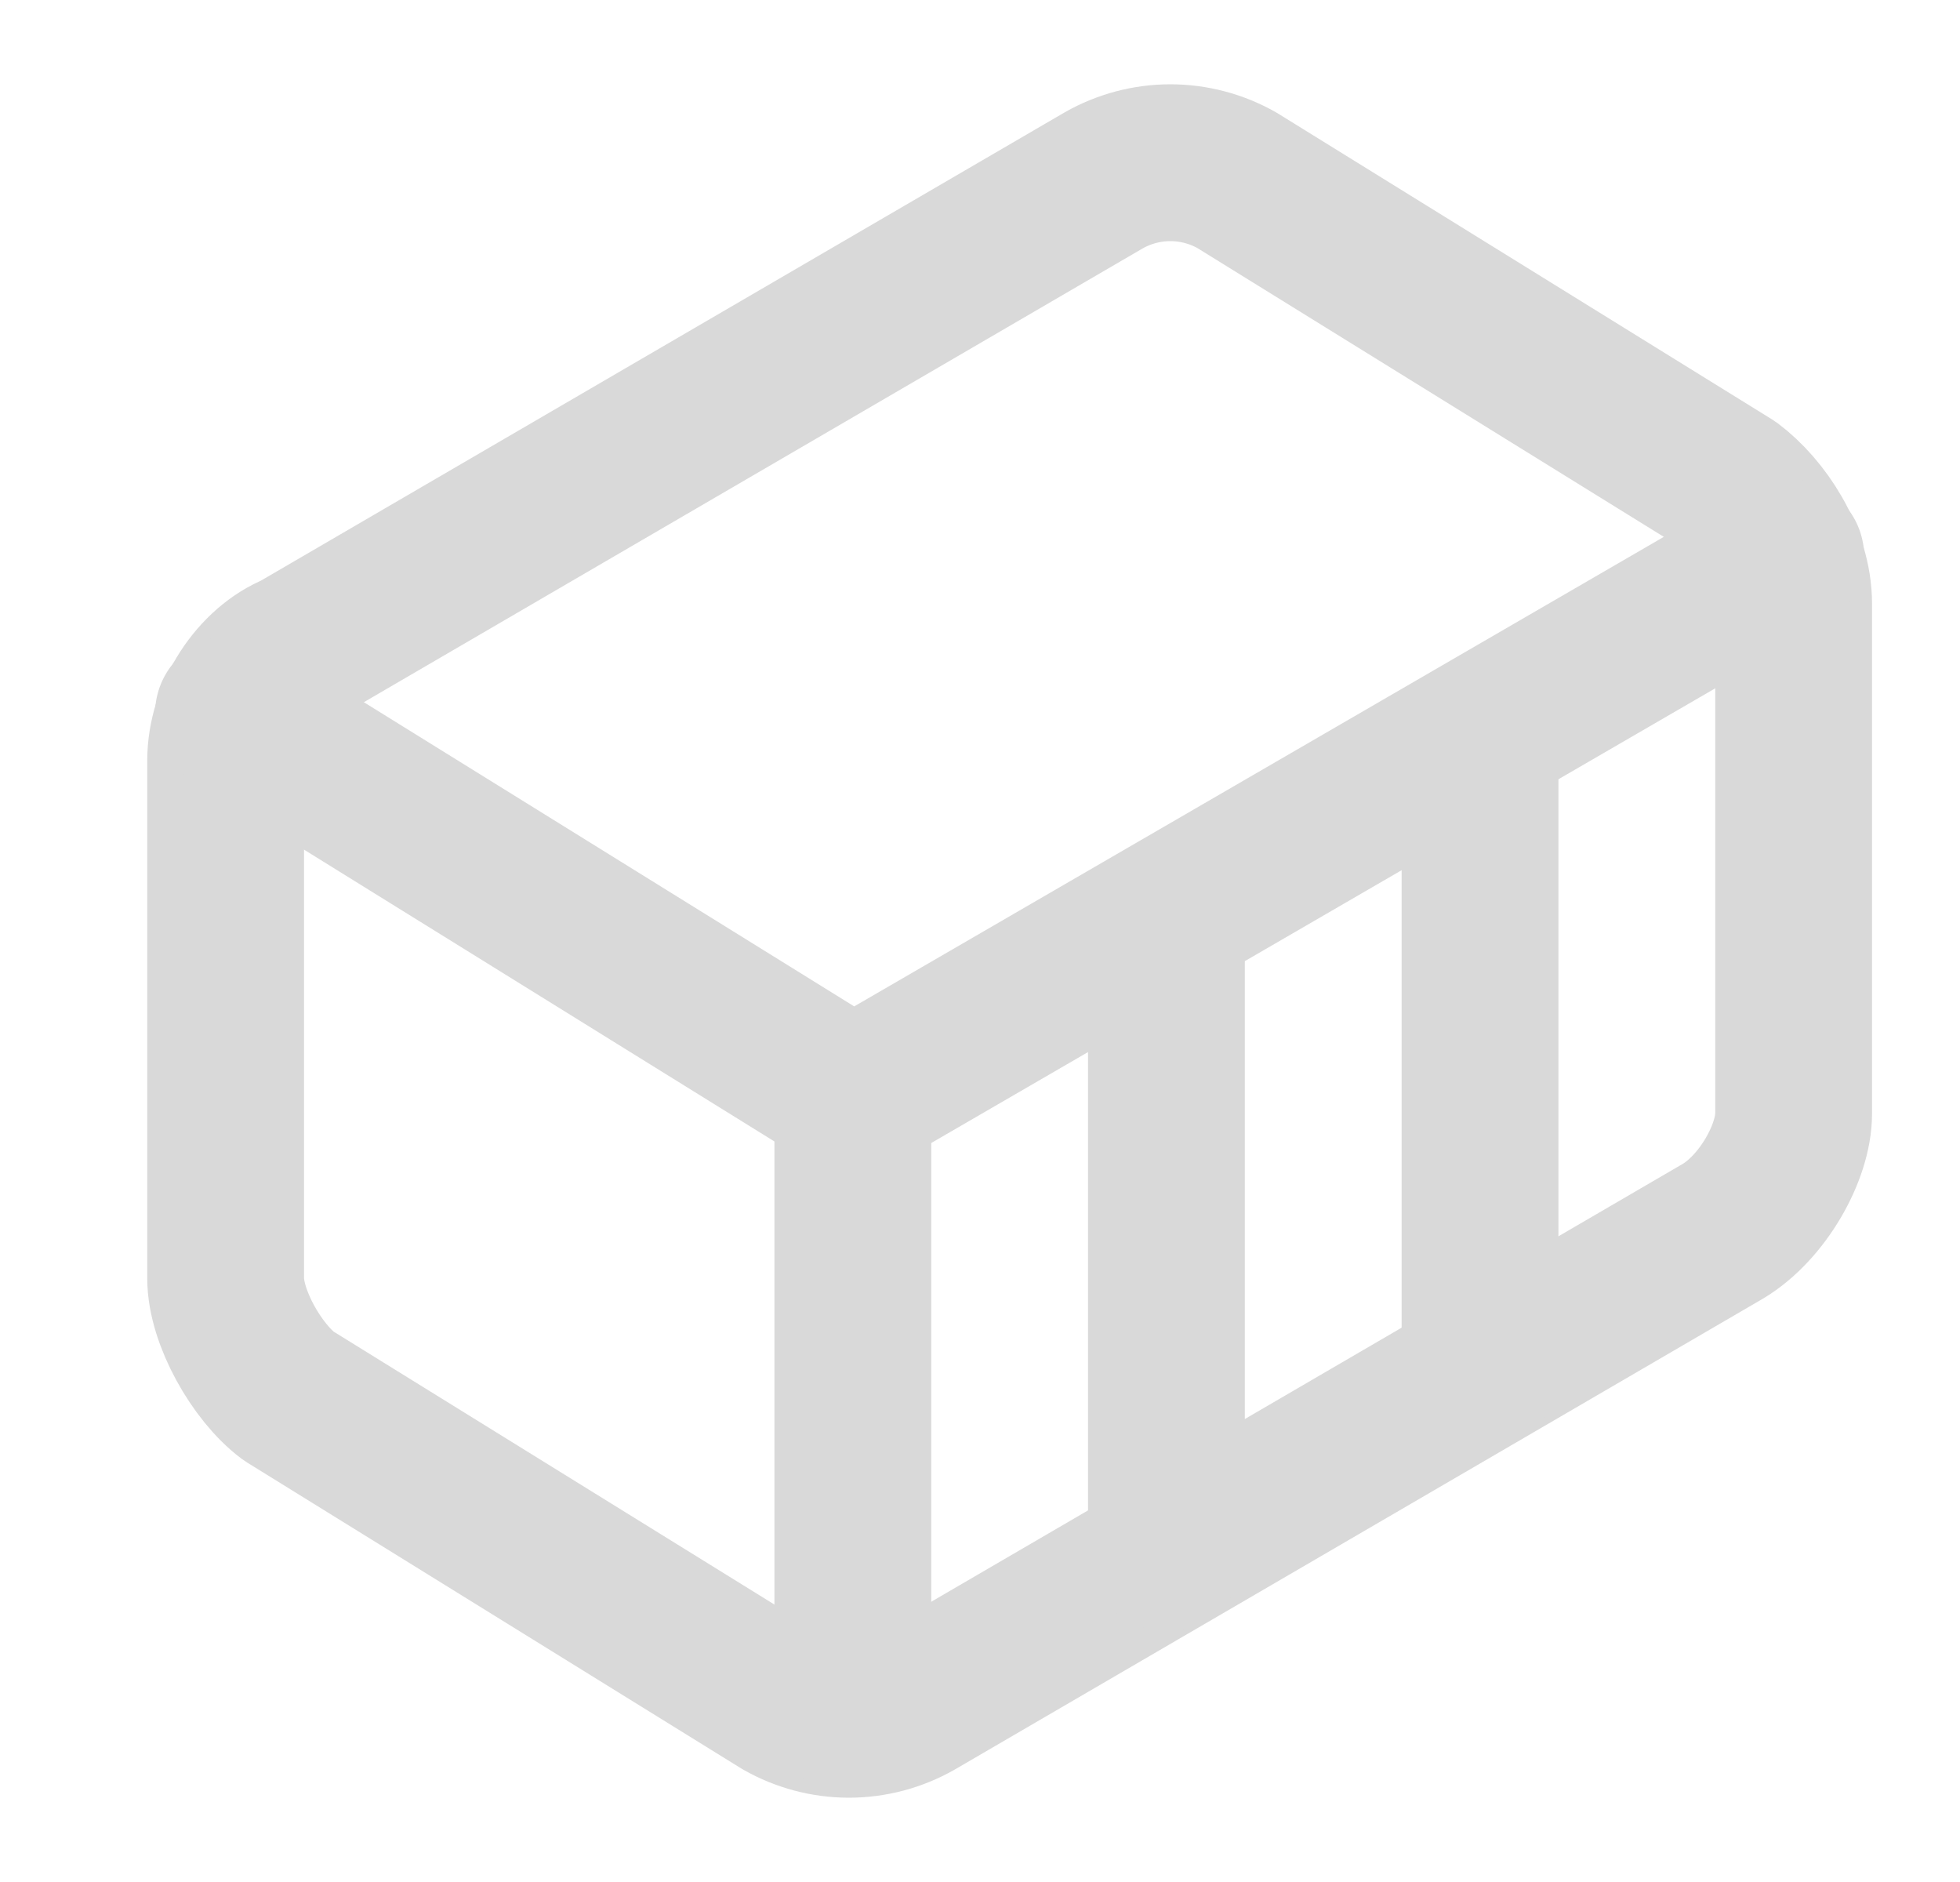 <svg width="25" height="24" viewBox="0 0 25 24" fill="none" xmlns="http://www.w3.org/2000/svg">
<path d="M22.878 7.7C22.878 7.1 22.478 6.5 22.078 6.2L15.778 2.3C15.519 2.153 15.226 2.075 14.928 2.075C14.63 2.075 14.337 2.153 14.078 2.3L3.778 8.3C3.278 8.5 2.878 9.1 2.878 9.7V16.3C2.878 16.8 3.278 17.5 3.678 17.8L9.978 21.7C10.237 21.847 10.53 21.925 10.828 21.925C11.126 21.925 11.419 21.847 11.678 21.7L21.978 15.7C22.478 15.4 22.878 14.7 22.878 14.2V7.7Z" stroke="#D9D9D9" stroke-width="2" stroke-linecap="round" stroke-linejoin="round"/>
<path d="M10.878 21.9V14M10.878 14L2.978 9.1M10.878 14L22.778 7.1M14.878 19.8V11.7M18.878 17.5V9.4" stroke="#D9D9D9" stroke-width="2" stroke-linecap="round" stroke-linejoin="round"/>
</svg>
